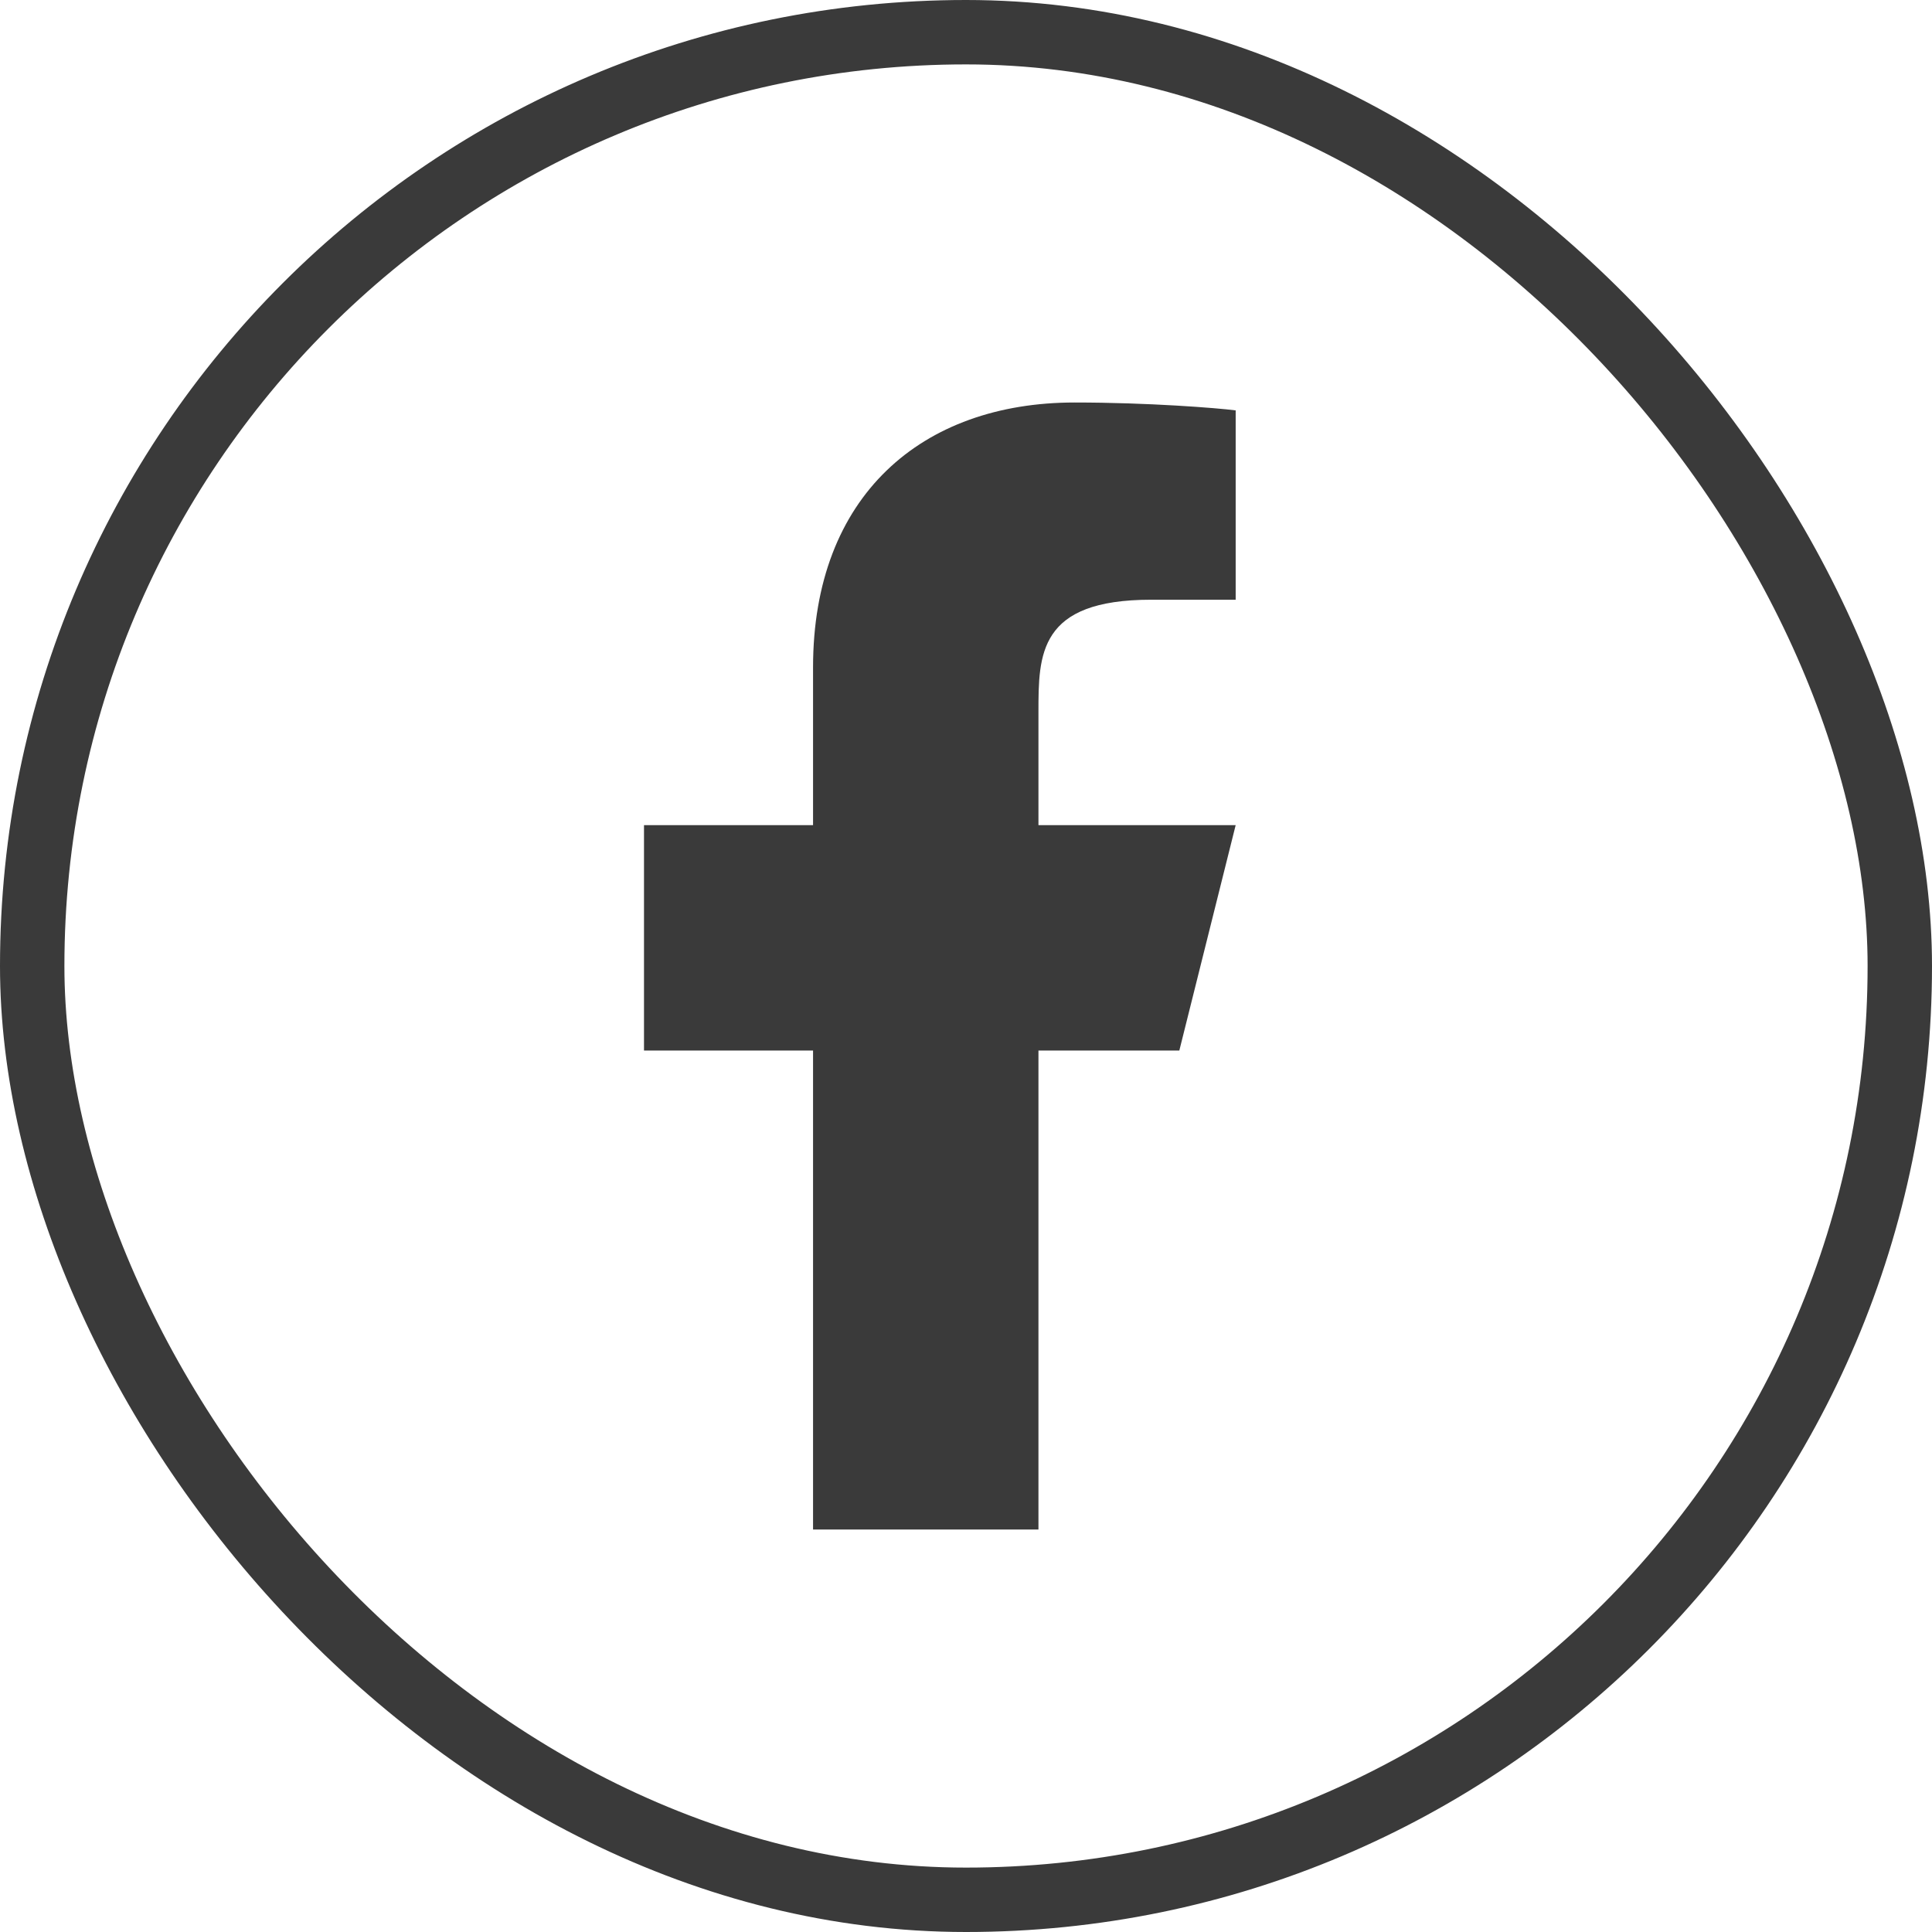 <svg width="24" height="24" viewBox="0 0 24 24" fill="none" xmlns="http://www.w3.org/2000/svg">
<rect x="0.4" y="0.4" width="23.2" height="23.2" rx="11.6" stroke="#3A3A3A" stroke-width="0.8"/>
<path d="M12.9 13.05H14.65L15.35 10.25H12.9V8.85C12.9 8.129 12.9 7.45 14.3 7.45H15.35V5.098C15.122 5.068 14.26 5 13.35 5C11.45 5 10.1 6.16 10.1 8.29V10.25H8V13.05H10.1V19H12.9V13.05Z" fill="#3A3A3A"/>
</svg>
